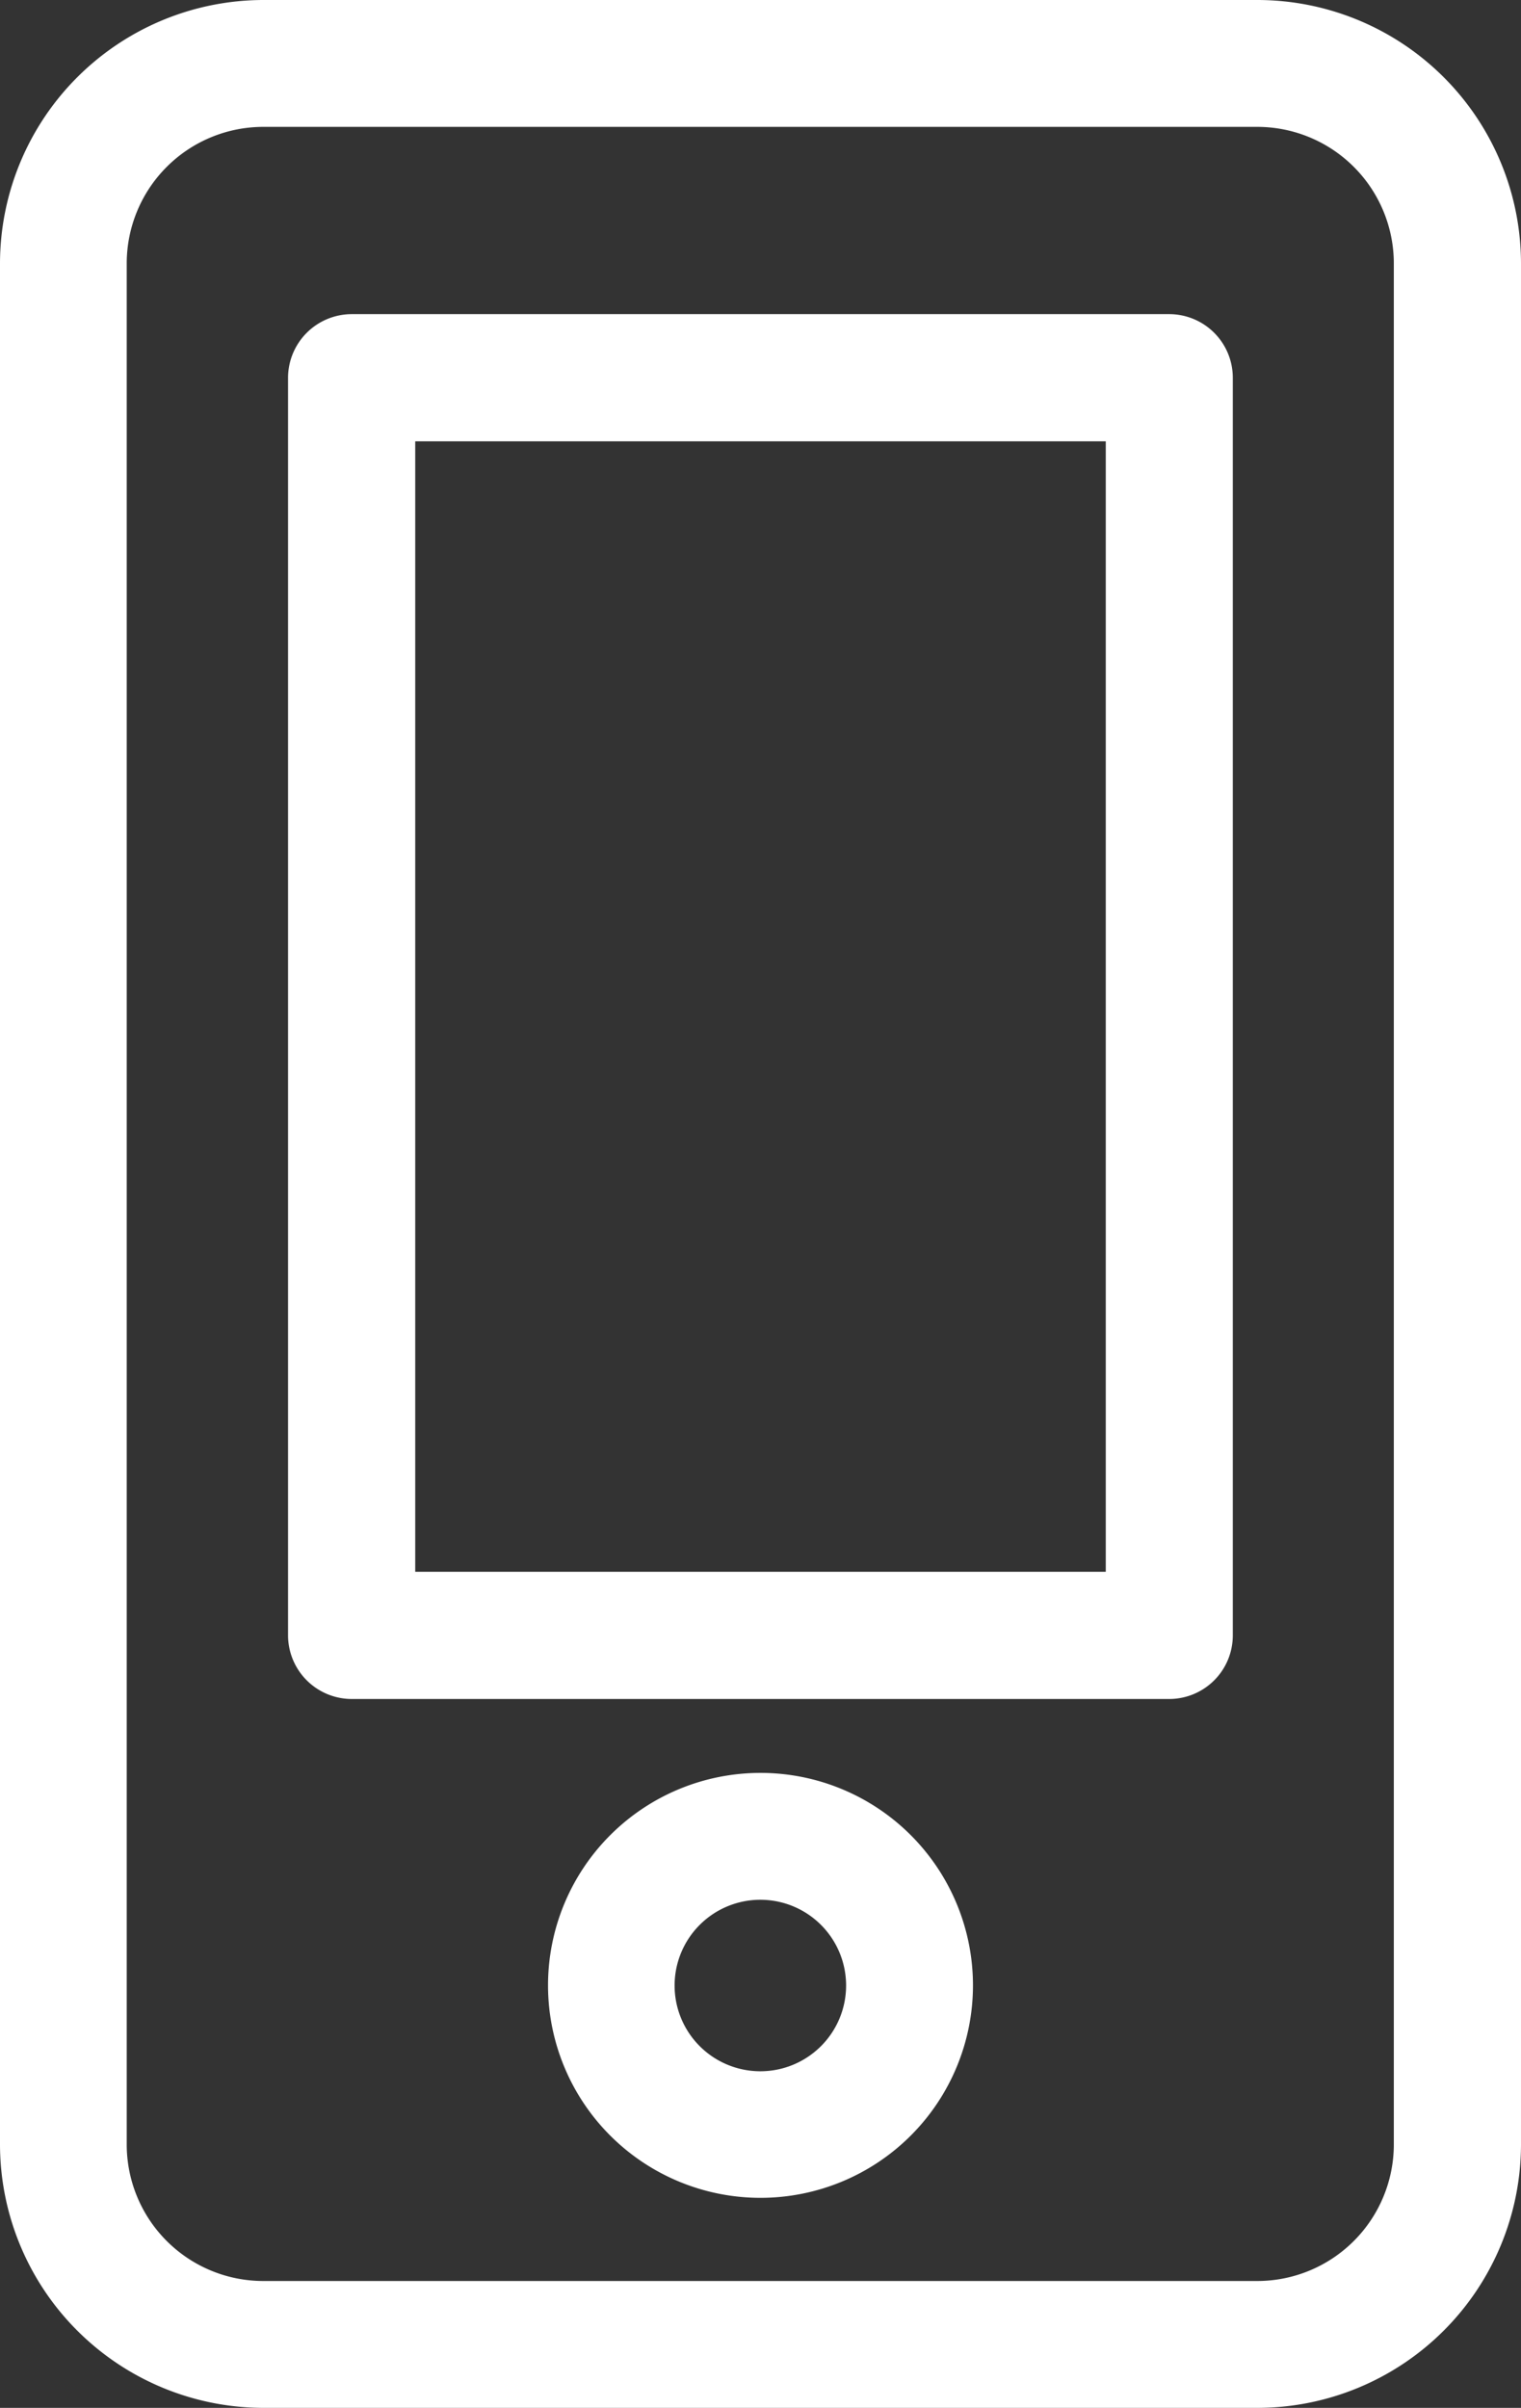 <svg xmlns="http://www.w3.org/2000/svg" viewBox="0 0 10.022 15.866"><rect x="0" y="0" width="10.022" height="15.866" fill="#333333" stroke="none"/><defs><style>.cls-1{fill:#fff;}</style></defs><g id="Layer_2" data-name="Layer 2"><g id="レイヤー_1" data-name="レイヤー 1"><path class="cls-1" d="M1.735,0A1.738,1.738,0,0,0,0,1.736V14.13a1.738,1.738,0,0,0,1.735,1.736H8.286a1.738,1.738,0,0,0,1.736-1.736V1.736A1.738,1.738,0,0,0,8.286,0ZM9.184,1.736V14.13a.9.9,0,0,1-.9.9H1.735a.9.9,0,0,1-.9-.9V1.736a.9.9,0,0,1,.9-.9H8.286A.9.9,0,0,1,9.184,1.736ZM7.705,2.07H2.317a.42.42,0,0,0-.419.419v8.287a.42.42,0,0,0,.419.419H7.705a.419.419,0,0,0,.418-.419V2.489A.419.419,0,0,0,7.705,2.07Zm-.419,8.287H2.736V2.908h4.55ZM5.011,11.682a1.4,1.4,0,1,0,1.4,1.4A1.4,1.4,0,0,0,5.011,11.682Zm0,1.966a.565.565,0,1,1,.564-.564A.565.565,0,0,1,5.011,13.648Z"/></g></g></svg>